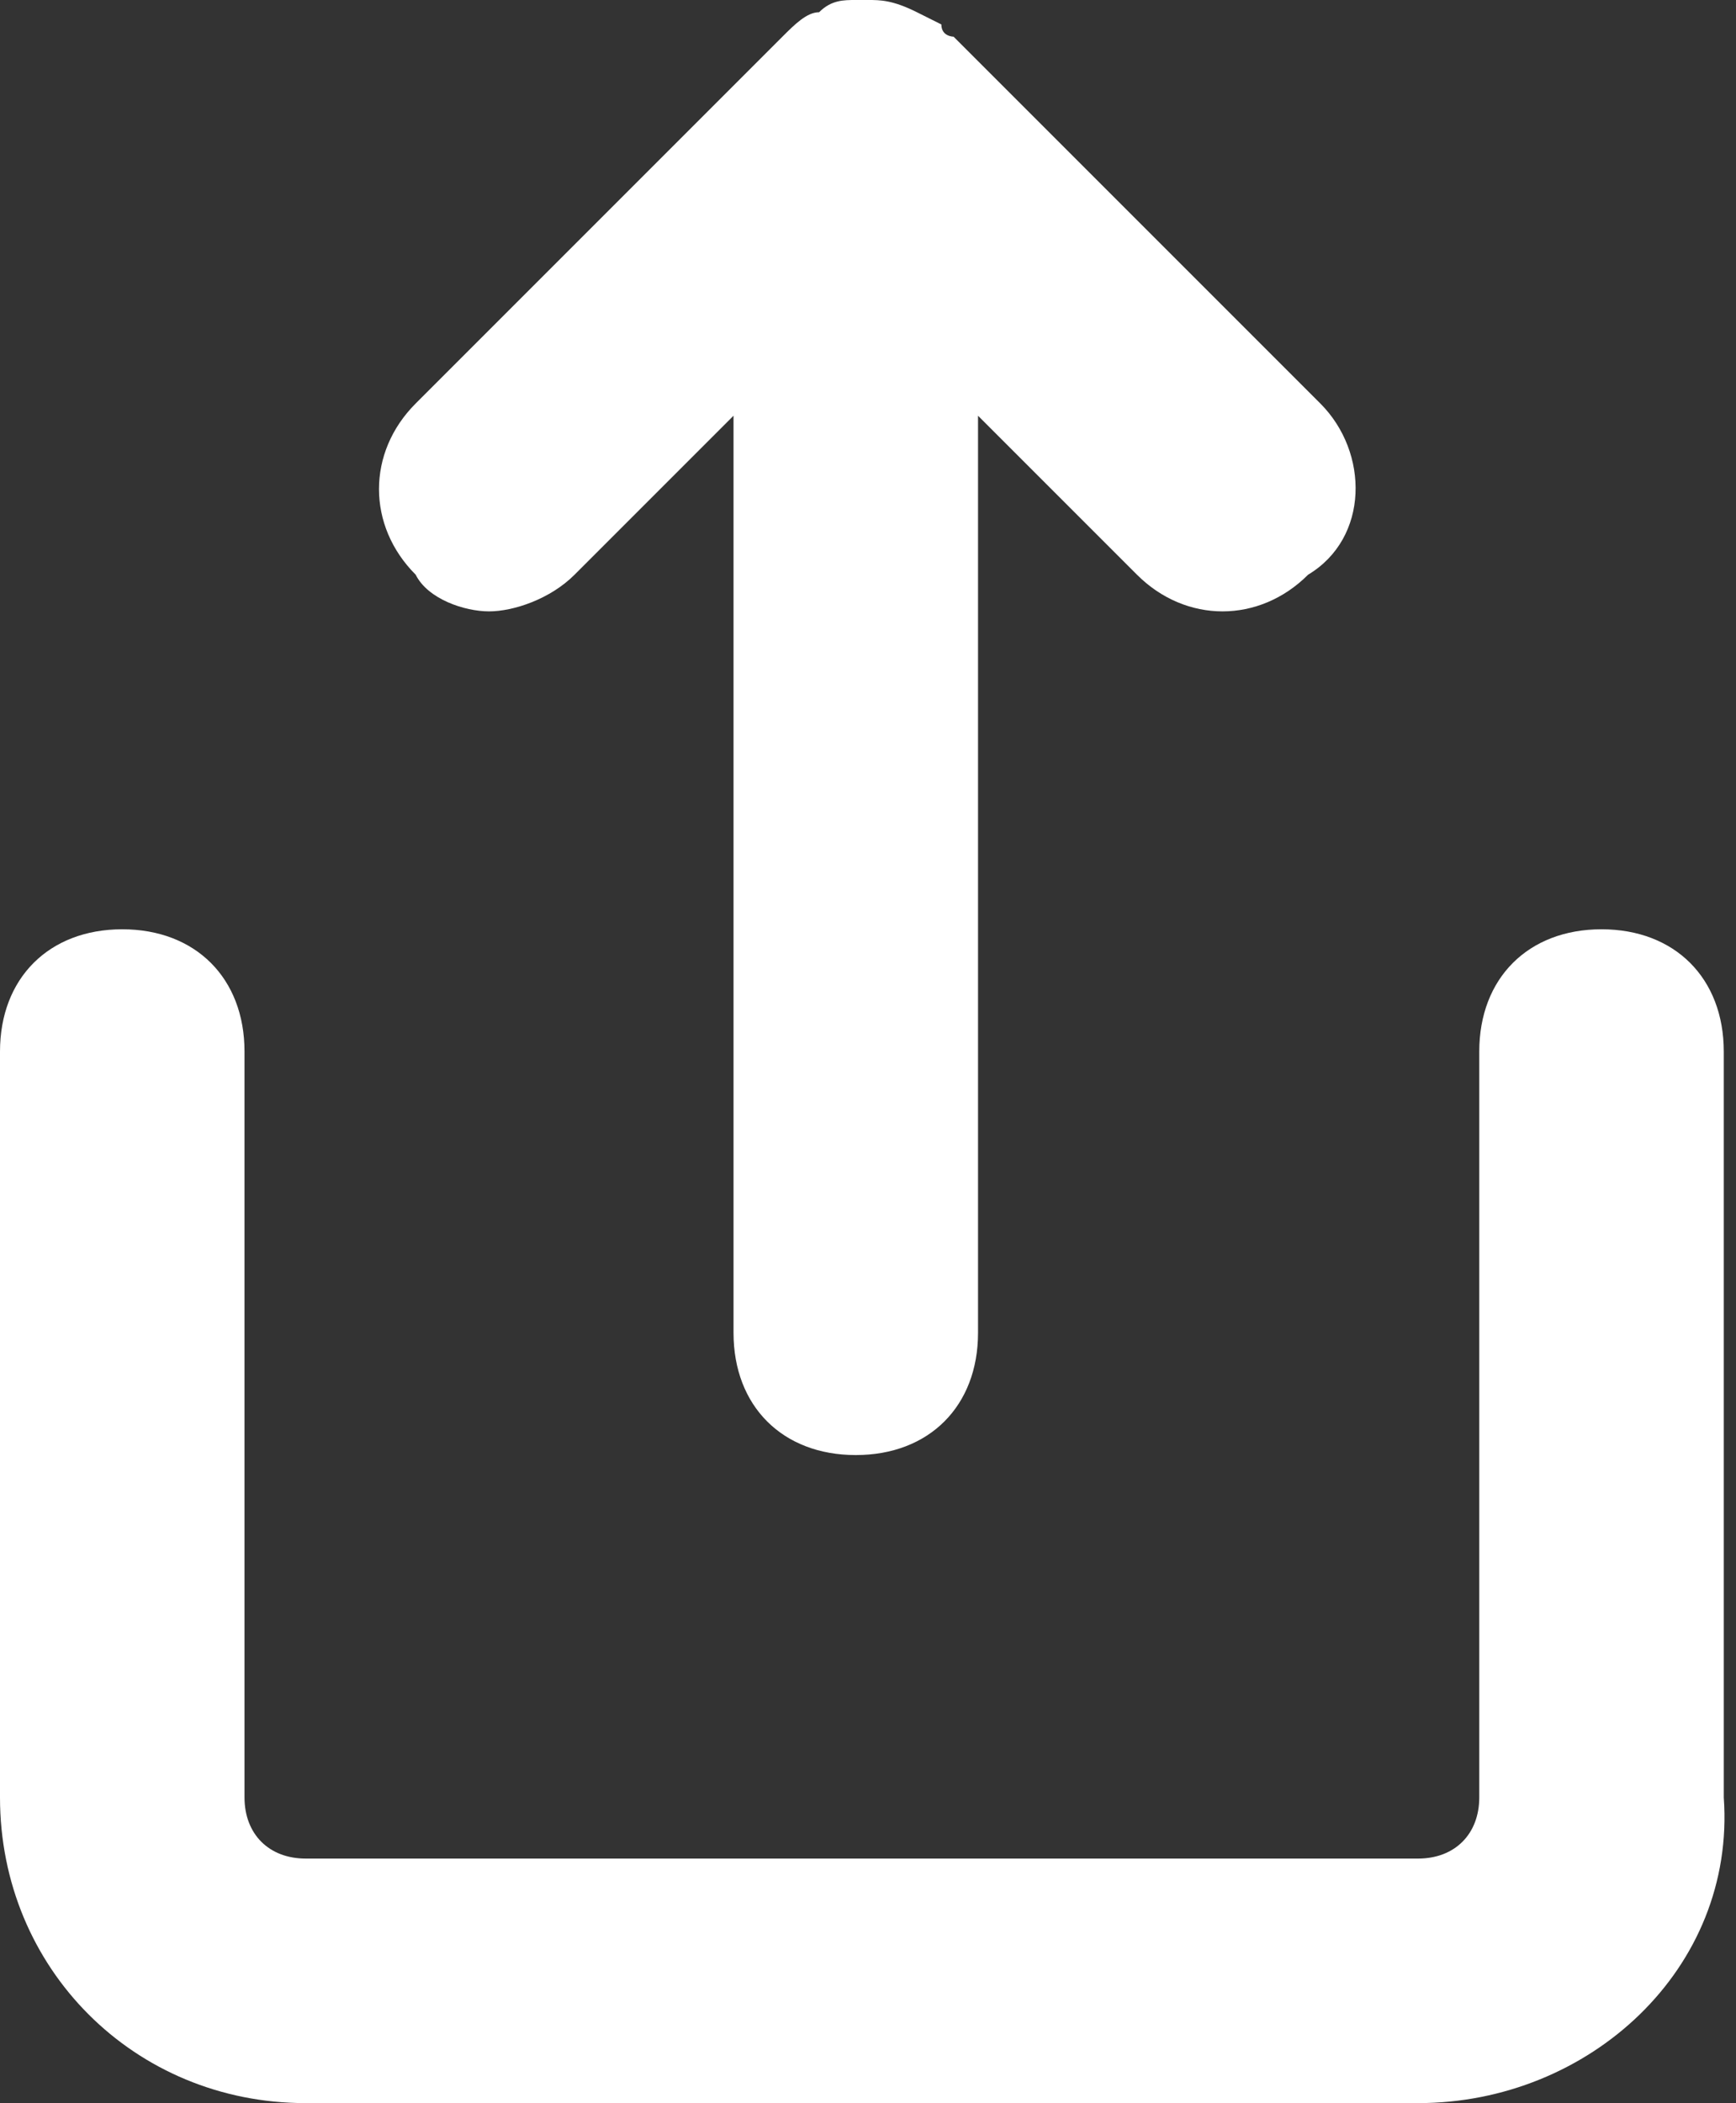 <svg xmlns="http://www.w3.org/2000/svg" viewBox="0 0 14.2 17.2" enable-background="new 0 0 14.2 17.2"><rect x="0" y="0" width="14.2" height="17.2" fill="#333333" stroke="none"/><style type="text/css">.st1{fill:#fff;}</style><g id="share" class="st0"><path class="st1" d="M11.6 17.2h-9.1c-1.4 0-2.5-1.1-2.5-2.5v-6.1c0-.6.4-1 1-1s1 .4 1 1v6.1c0 .3.2.5.5.5h9.1c.3 0 .5-.2.5-.5v-6.1c0-.6.4-1 1-1s1 .4 1 1v6.1c.1 1.4-1.1 2.5-2.5 2.5z" id="Path_219"/><path class="st1" d="M10.8 3.3l-3-3s-.1 0-.1-.1l-.2-.1c-.2-.1-.3-.1-.4-.1h-.1c-.1 0-.2 0-.3.1-.1 0-.2.1-.3.2l-3 3c-.4.4-.4 1 0 1.4.1.2.4.3.6.3s.5-.1.7-.3l1.3-1.3v7.5c0 .6.4 1 1 1s1-.4 1-1v-7.5l1.3 1.3c.4.4 1 .4 1.4 0 .5-.3.5-1 .1-1.4z"/></g></svg>